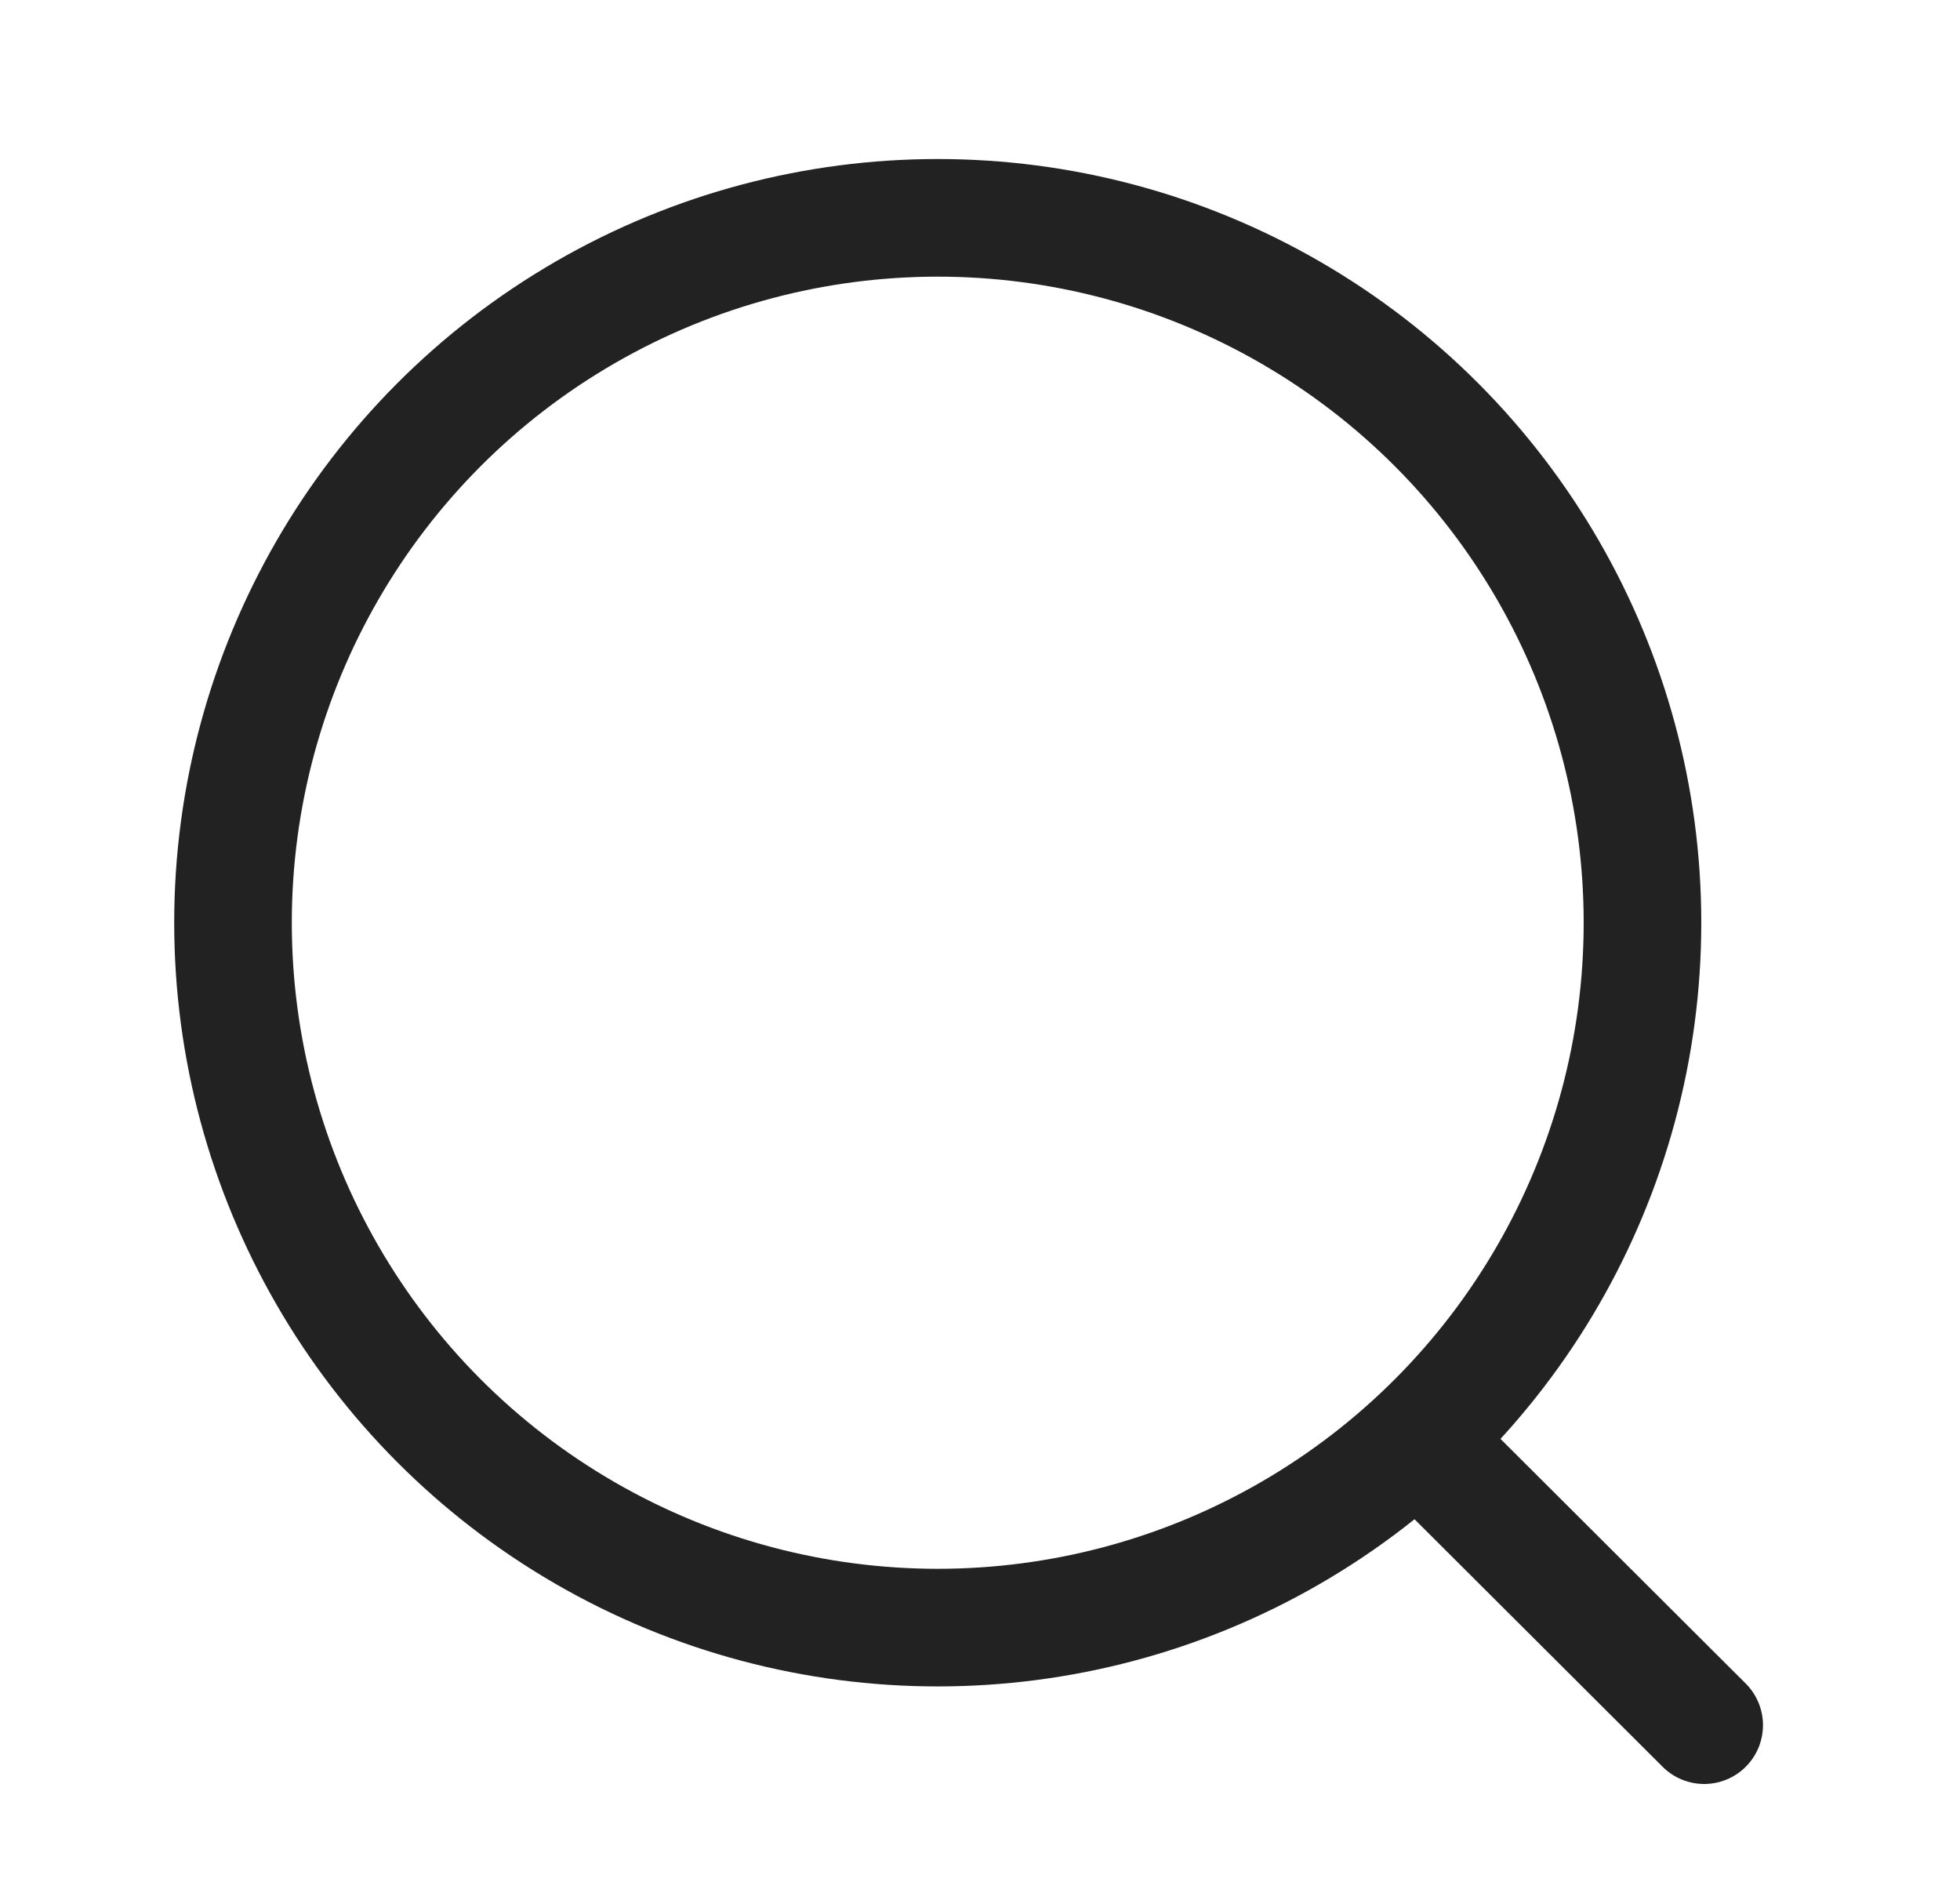 <svg width="25" height="24" viewBox="0 0 25 24" fill="none" xmlns="http://www.w3.org/2000/svg">
<circle cx="11.961" cy="11.767" r="8.989" stroke="#222222" stroke-width="1.5" stroke-linecap="round" stroke-linejoin="round"/>
<path d="M18.213 18.485L21.737 22" stroke="#222222" stroke-width="1.5" stroke-linecap="round" stroke-linejoin="round"/>
</svg>
